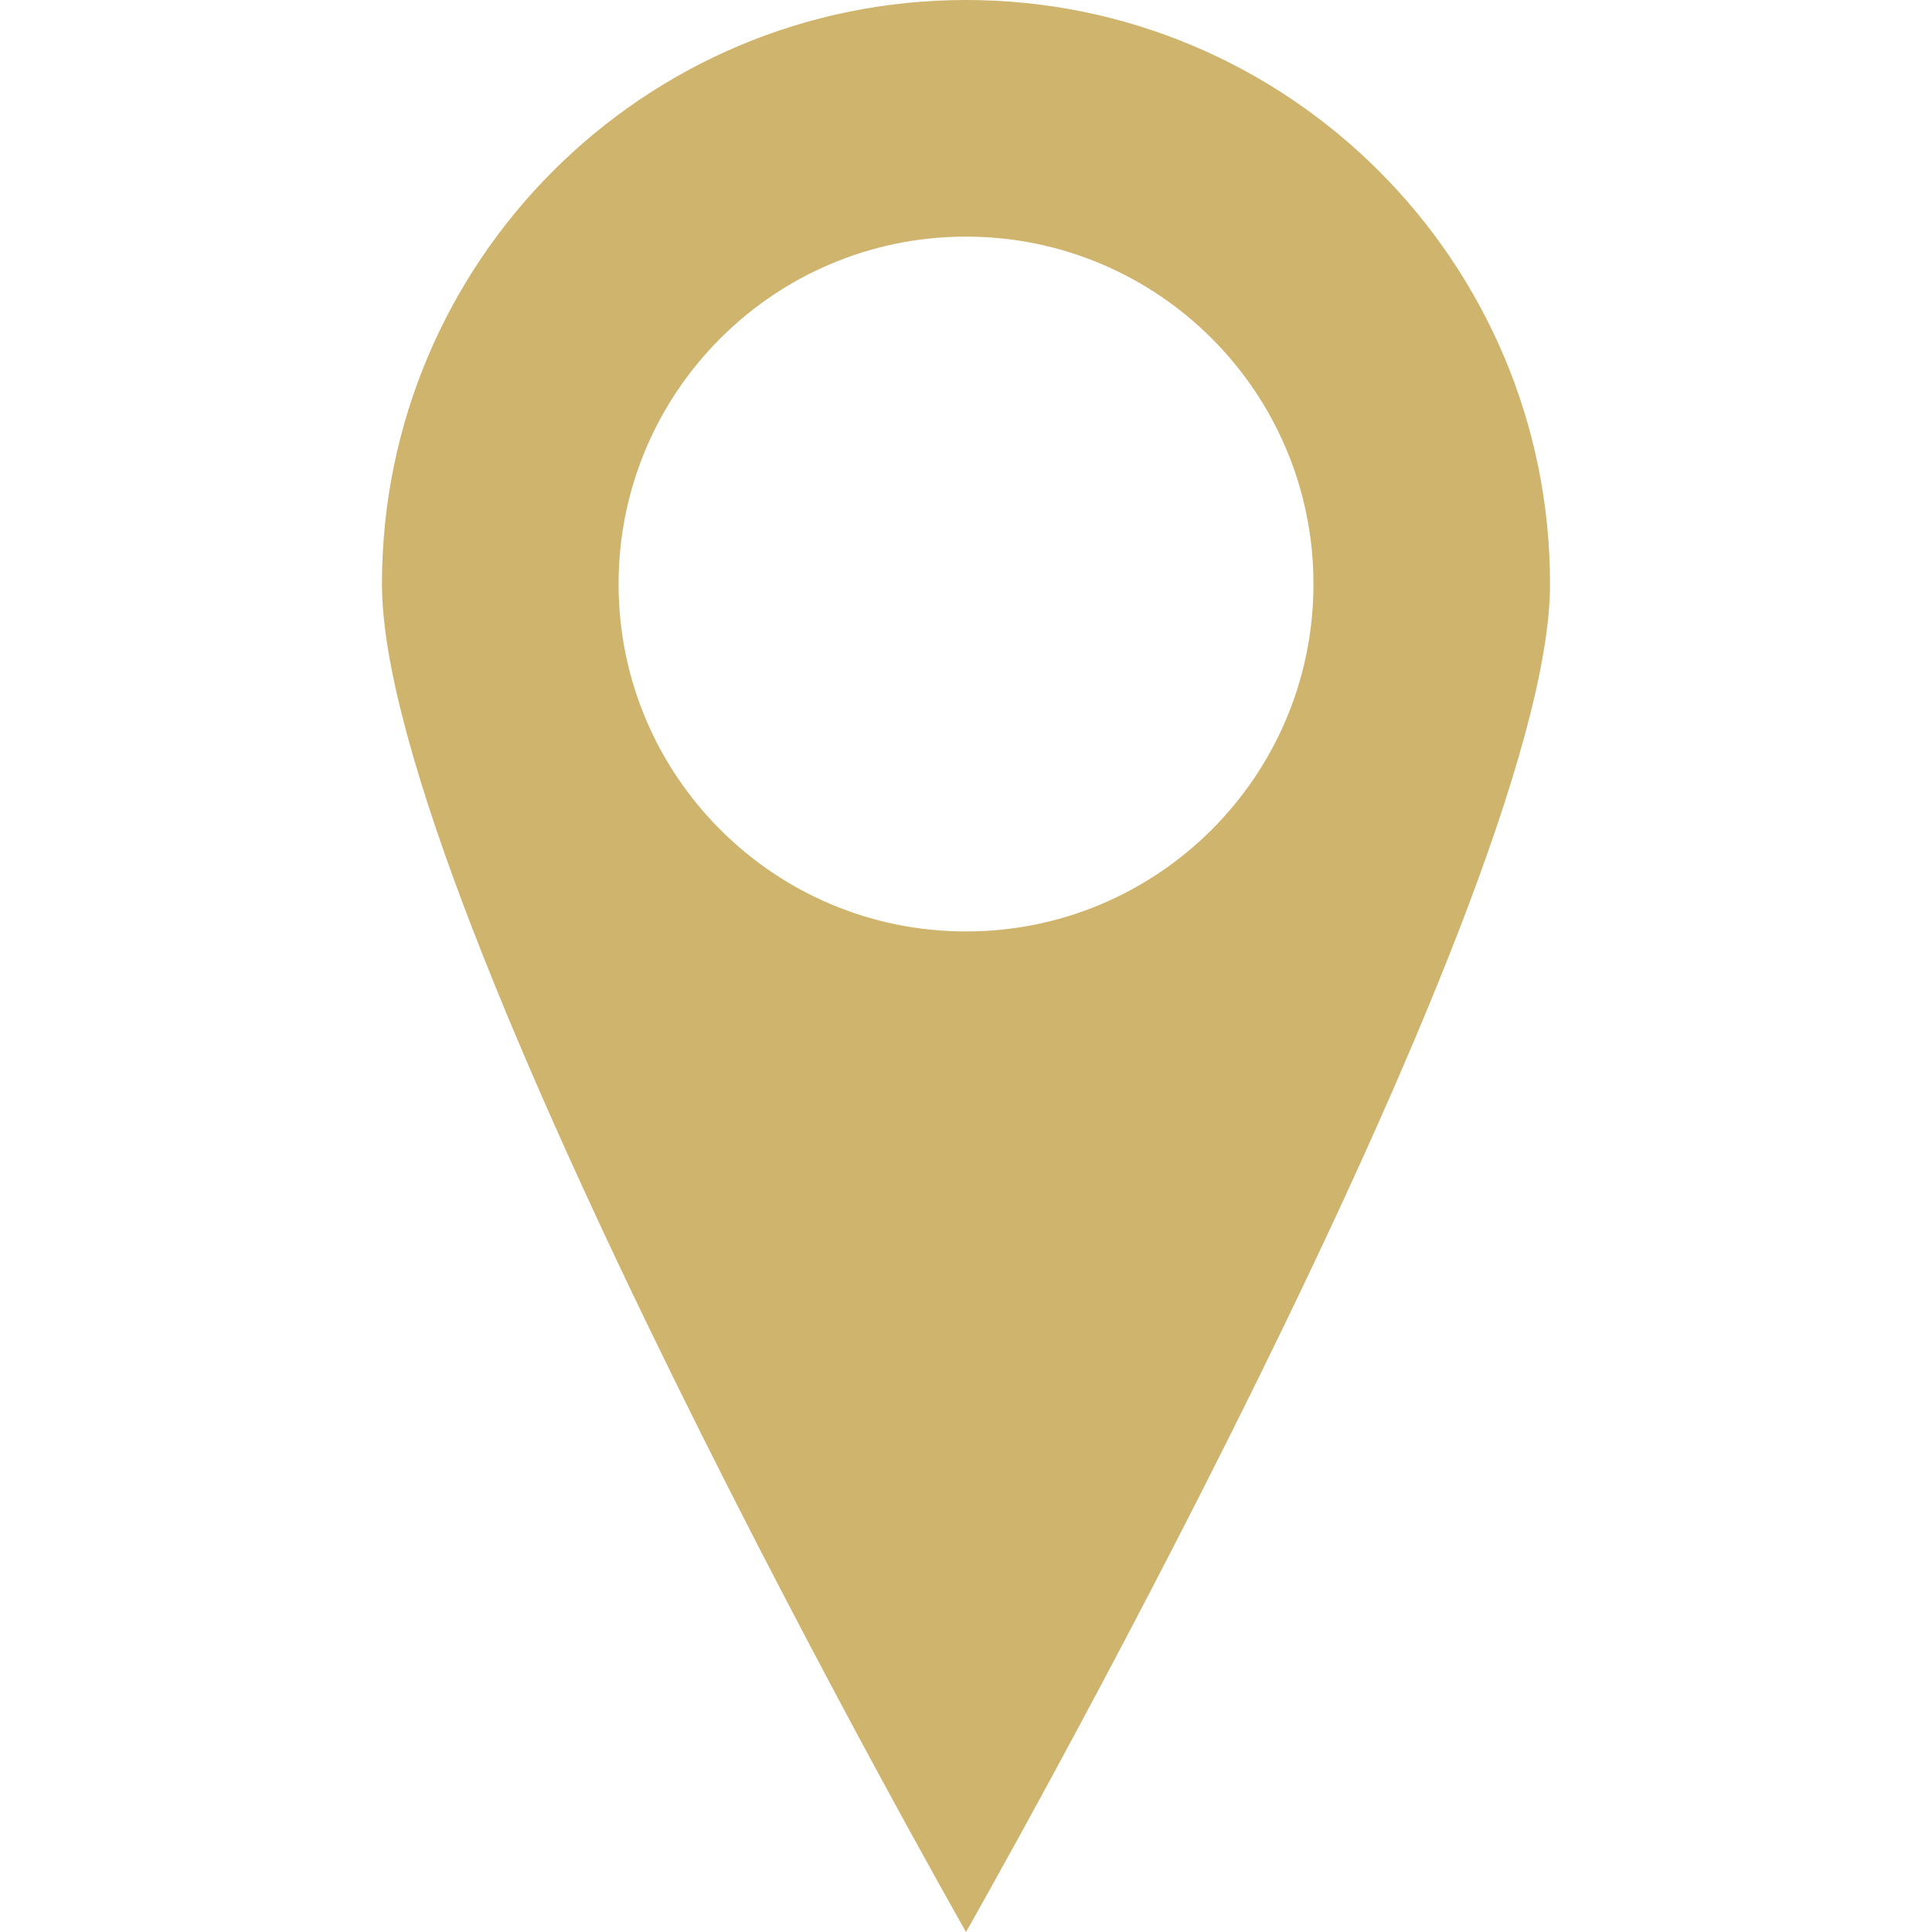 <svg enable-background="new 0 0 512 512" height="512" viewBox="0 0 512 512" width="512" xmlns="http://www.w3.org/2000/svg" fill="#cfb46d"><g id="map_pin_destination_location_adress_street"><path d="m410.777 154.776c0-85.48-69.291-154.776-154.777-154.776-85.481 0-154.777 69.296-154.777 154.776 0 85.481 154.777 357.224 154.777 357.224s154.777-271.743 154.777-357.224zm-246.845 0c0-50.846 41.215-92.069 92.068-92.069s92.08 41.223 92.08 92.069c0 50.858-41.227 92.07-92.08 92.07s-92.068-41.212-92.068-92.07z"/></g><g id="Layer_1"/></svg>
